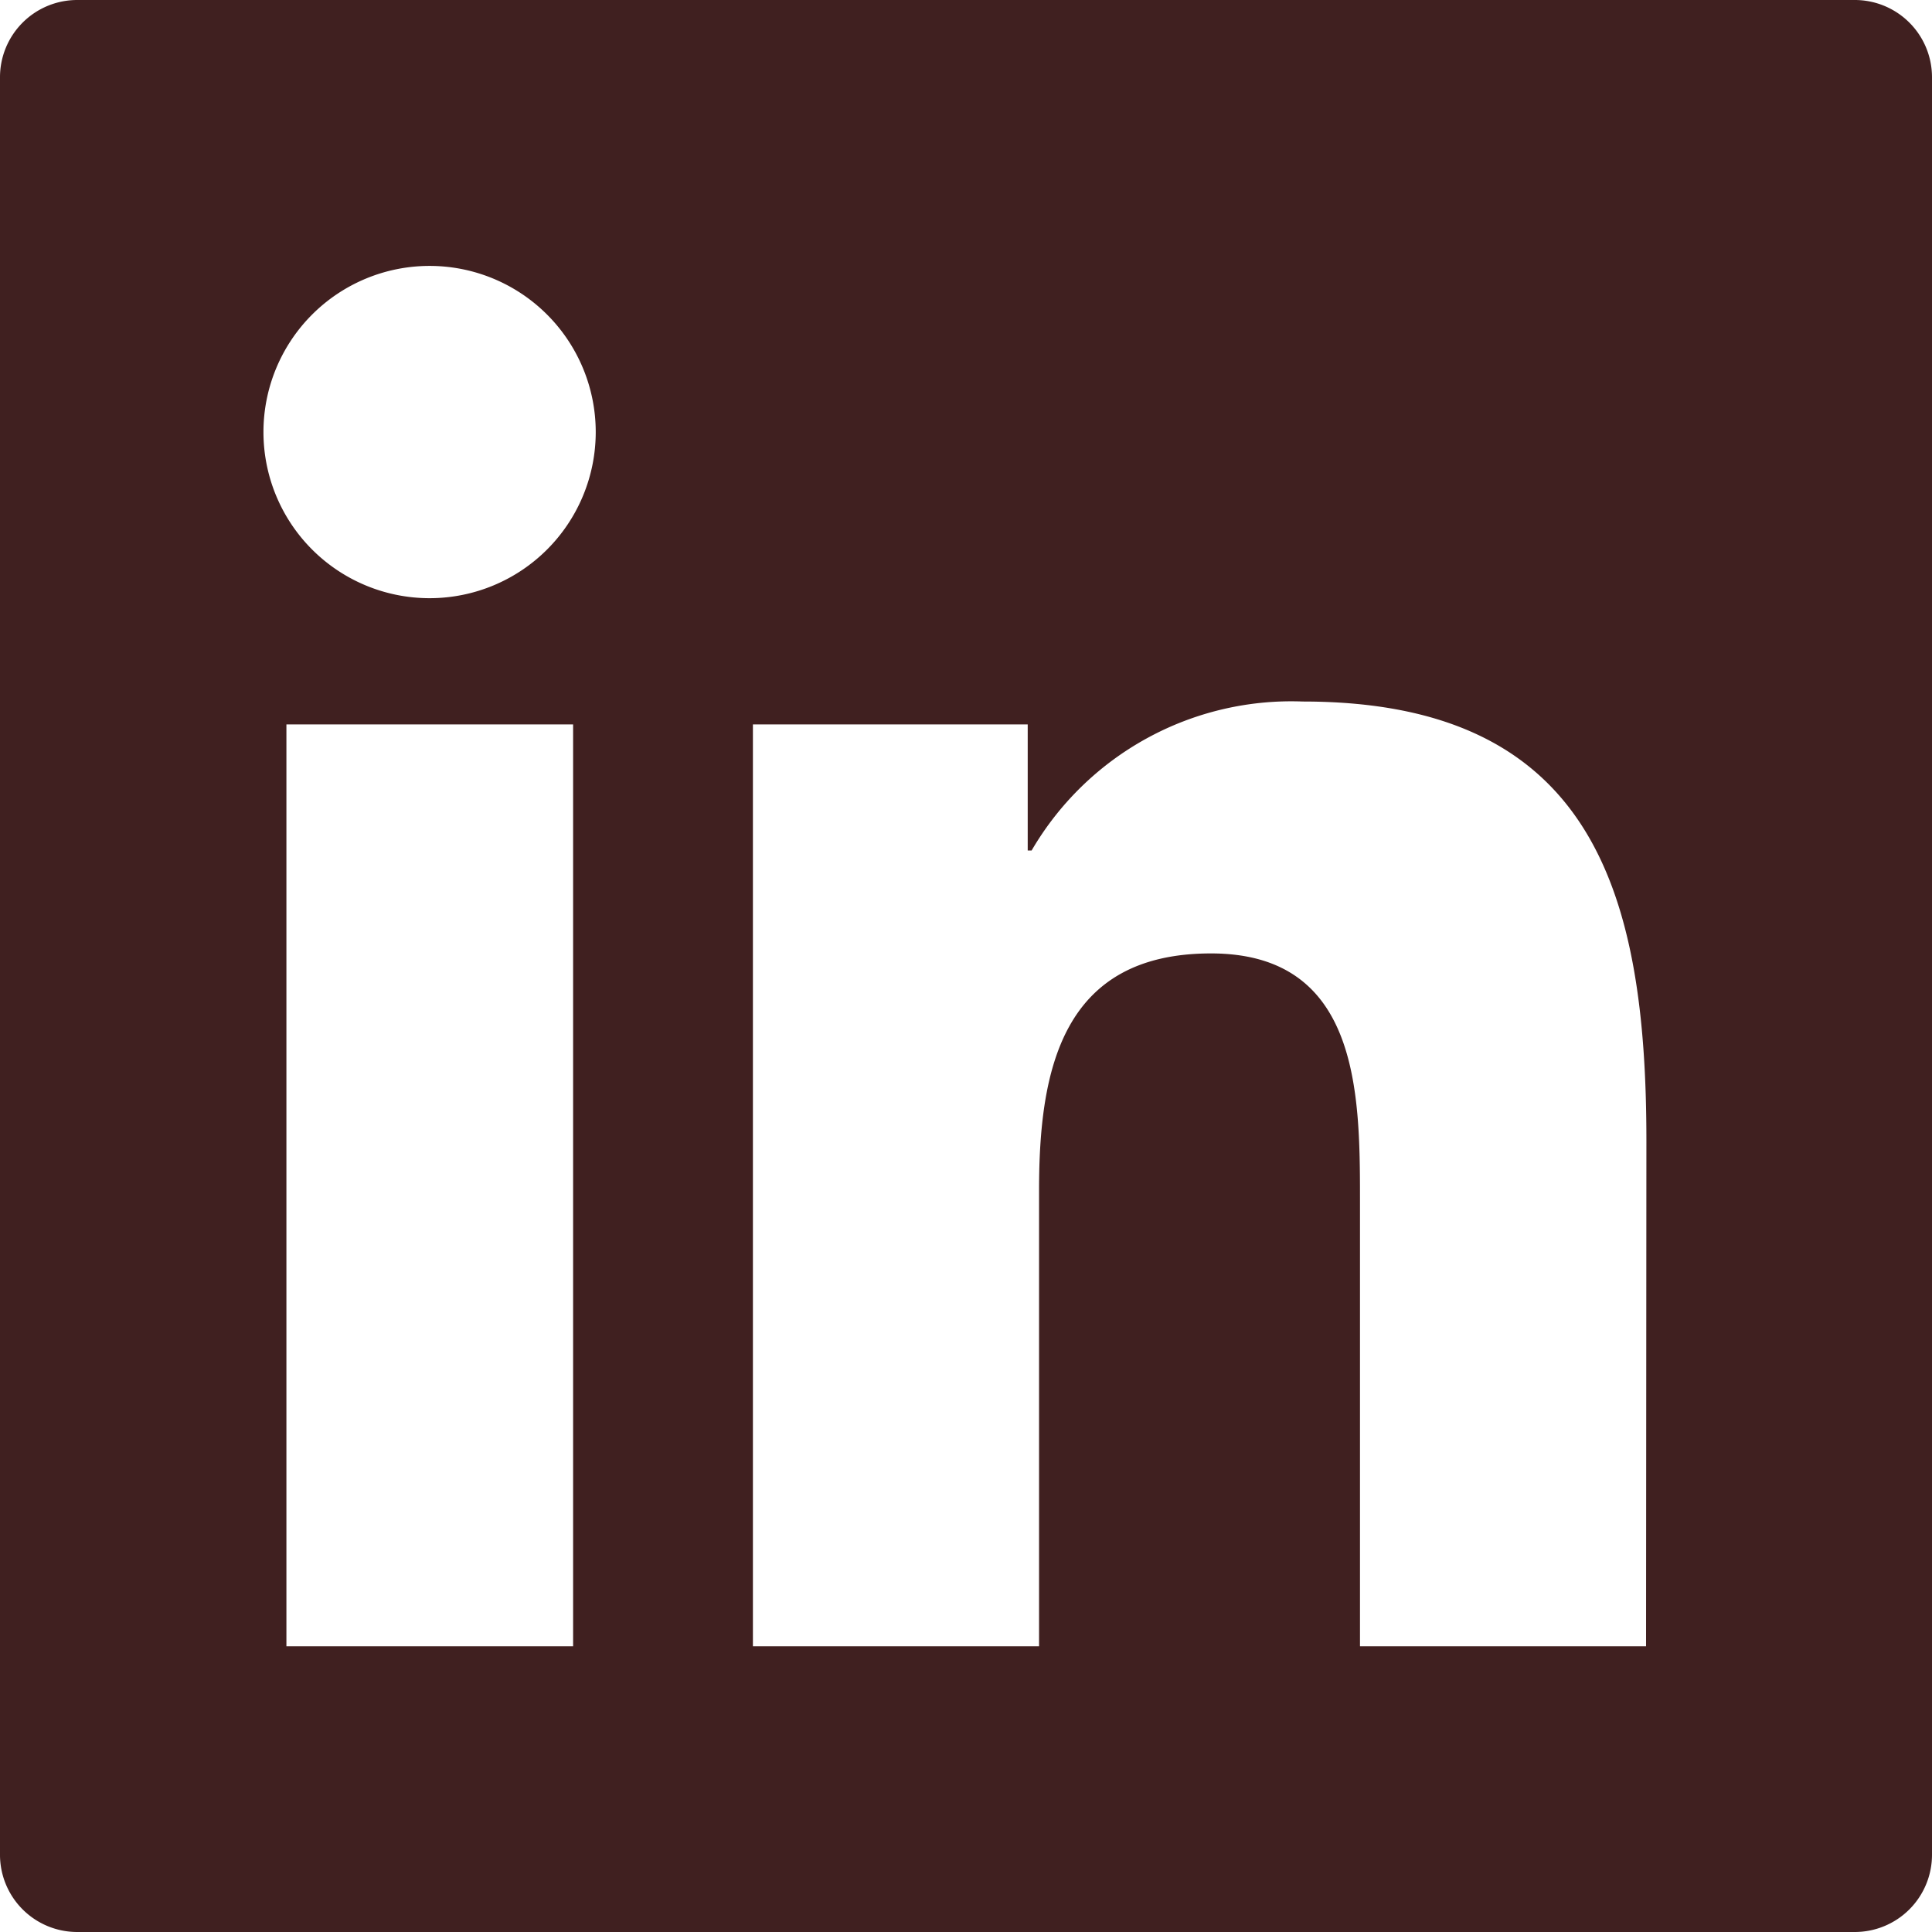 <svg xmlns="http://www.w3.org/2000/svg" width="28.27" height="28.27" viewBox="0 0 28.27 28.27">
  <path id="linkedin-filled" d="M139.139,112H113.131A1.13,1.13,0,0,0,112,113.131v26.008a1.13,1.13,0,0,0,1.131,1.131h26.008a1.13,1.13,0,0,0,1.131-1.131V113.131A1.13,1.13,0,0,0,139.139,112Zm-18.753,24.089h-4.195V122.6h4.195Zm-2.1-15.336a2.431,2.431,0,1,1,2.431-2.431A2.431,2.431,0,0,1,118.29,120.753Zm17.8,15.336H131.9v-6.562c0-1.565-.028-3.576-2.18-3.576-2.18,0-2.516,1.7-2.516,3.463v6.675h-4.187V122.6h4.021v1.845h.057a4.4,4.4,0,0,1,3.968-2.18c4.248,0,5.028,2.8,5.028,6.428Z" transform="translate(-112 -112)" fill="#402020"/>
</svg>
